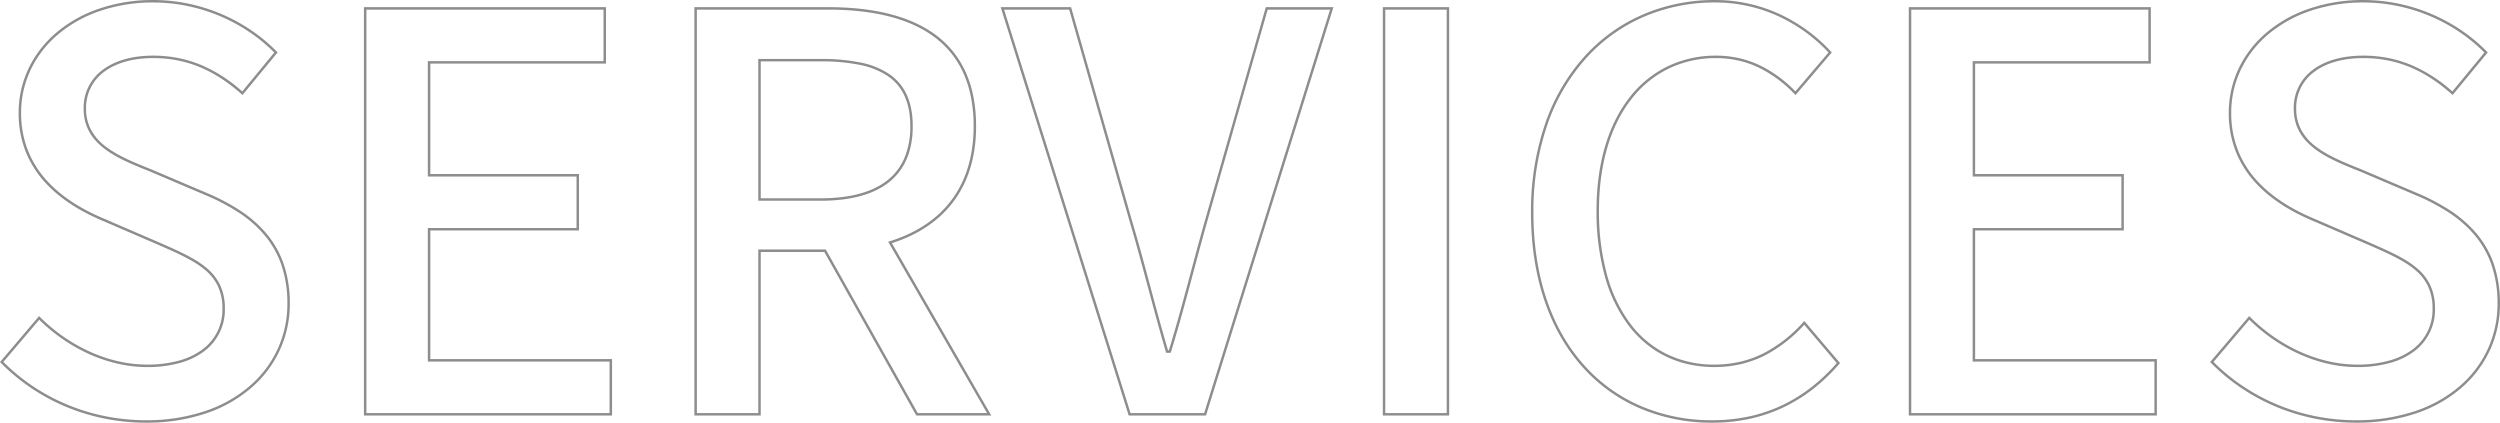 <svg xmlns="http://www.w3.org/2000/svg" viewBox="0 0 1003.191 169.623"><defs><style>.a{fill:#8D8D8D;}</style></defs><path class="a" d="M444.1,3.373a84.217,84.217,0,0,1-16.48-1.626,82.636,82.636,0,0,1-15.481-4.711,81.085,81.085,0,0,1-14.065-7.547,79.257,79.257,0,0,1-12.232-10.134l-.321-.326.3-.349L401.2-39.412l.383.383a69.326,69.326,0,0,0,9.435,7.889A66.716,66.716,0,0,0,421.6-25.125a60.183,60.183,0,0,0,11.315,3.832,52.291,52.291,0,0,0,11.629,1.344A47.462,47.462,0,0,0,457.5-21.593a27.892,27.892,0,0,0,9.469-4.6,19.771,19.771,0,0,0,7.789-16.234,20.67,20.67,0,0,0-1.855-9.053,19.314,19.314,0,0,0-5.159-6.493c-4.457-3.766-10.768-6.548-18.076-9.77l-.691-.3-22.538-9.722c-9.521-4.023-17.135-9.092-22.629-15.066A40.864,40.864,0,0,1,396-104.989a41.686,41.686,0,0,1-3.01-15.9,41.332,41.332,0,0,1,4.055-18.041,43.284,43.284,0,0,1,11.261-14.386,52.732,52.732,0,0,1,17.1-9.5,66.733,66.733,0,0,1,21.571-3.432,69.464,69.464,0,0,1,14.08,1.45,70.8,70.8,0,0,1,13.243,4.142,70.579,70.579,0,0,1,11.992,6.521,67.835,67.835,0,0,1,10.325,8.589l.315.321-14.1,17.1-.388-.346c-11.068-9.865-22.338-14.459-35.469-14.459-8.063,0-14.846,1.9-19.617,5.48a17.837,17.837,0,0,0-7.287,14.794,17.719,17.719,0,0,0,2.181,8.845,21,21,0,0,0,5.8,6.448c4.924,3.762,11.573,6.422,18,8.994l.01,0,22.321,9.5a83.5,83.5,0,0,1,13.37,7.007,48.394,48.394,0,0,1,10.6,9.236,38.767,38.767,0,0,1,6.979,12.24,48.423,48.423,0,0,1,2.5,15.956,44.4,44.4,0,0,1-3.985,18.6,44.658,44.658,0,0,1-11.464,15.2A54.114,54.114,0,0,1,468.215-.376,74.71,74.71,0,0,1,444.1,3.373ZM386.876-21.021a78.306,78.306,0,0,0,11.756,9.68,80.057,80.057,0,0,0,13.891,7.454A81.62,81.62,0,0,0,427.816.767,83.216,83.216,0,0,0,444.1,2.373a73.712,73.712,0,0,0,23.793-3.7,53.121,53.121,0,0,0,17.841-10.05,43.664,43.664,0,0,0,11.21-14.865,43.4,43.4,0,0,0,3.895-18.183,47.429,47.429,0,0,0-2.448-15.627,37.772,37.772,0,0,0-6.8-11.925A47.417,47.417,0,0,0,481.2-81.018a82.527,82.527,0,0,0-13.212-6.922l-22.313-9.5c-13.083-5.233-26.611-10.645-26.611-25.215a18.8,18.8,0,0,1,7.686-15.594c4.945-3.716,11.937-5.68,20.218-5.68a51.822,51.822,0,0,1,10.325,1.015,48.509,48.509,0,0,1,9.347,2.921,59.912,59.912,0,0,1,16.074,10.433l12.864-15.606a66.906,66.906,0,0,0-9.856-8.142,69.575,69.575,0,0,0-11.821-6.428,69.79,69.79,0,0,0-13.056-4.083,68.466,68.466,0,0,0-13.877-1.43,65.738,65.738,0,0,0-21.248,3.378,51.743,51.743,0,0,0-16.773,9.322,42.292,42.292,0,0,0-11,14.054,40.34,40.34,0,0,0-3.956,17.609,40.692,40.692,0,0,0,2.936,15.519,39.867,39.867,0,0,0,7.623,11.851c5.4,5.868,12.894,10.855,22.286,14.823l22.545,9.726.694.306c7.378,3.253,13.75,6.063,18.318,9.921a20.289,20.289,0,0,1,5.416,6.827,21.644,21.644,0,0,1,1.952,9.483,20.738,20.738,0,0,1-8.178,17.026,28.885,28.885,0,0,1-9.806,4.774,48.458,48.458,0,0,1-13.235,1.684,53.3,53.3,0,0,1-11.852-1.37,61.2,61.2,0,0,1-11.5-3.9,67.73,67.73,0,0,1-10.743-6.105,70.337,70.337,0,0,1-9.186-7.621ZM185.751,3.373a73.076,73.076,0,0,1-28.736-5.637,65.614,65.614,0,0,1-23.1-16.433c-13.693-15.095-20.931-36.6-20.931-62.188a107.912,107.912,0,0,1,5.712-35.8,78.346,78.346,0,0,1,15.688-26.856,67.821,67.821,0,0,1,23.467-16.864,72.541,72.541,0,0,1,29-5.842,61.576,61.576,0,0,1,27.209,6.266,65.538,65.538,0,0,1,19.348,14.449l.3.326L219.146-128.1l-.383-.393a50.446,50.446,0,0,0-13.951-10.425,39.236,39.236,0,0,0-8.244-2.956,40.518,40.518,0,0,0-9.271-1.054,43.323,43.323,0,0,0-19.047,4.208,42.294,42.294,0,0,0-14.843,12.094c-8.587,10.91-13.125,26.422-13.125,44.858a96.319,96.319,0,0,0,3.262,25.919,58.035,58.035,0,0,0,9.289,19.444A40.784,40.784,0,0,0,167.414-24.2a43.171,43.171,0,0,0,19.22,4.248,45.535,45.535,0,0,0,10.486-1.188,42.3,42.3,0,0,0,9.289-3.4,55.652,55.652,0,0,0,15.879-12.489l.383-.418,14.347,16.892-.281.324a75.715,75.715,0,0,1-10.526,10.067,64.048,64.048,0,0,1-11.959,7.406,62.4,62.4,0,0,1-13.465,4.567A71.064,71.064,0,0,1,185.751,3.373Zm1.1-168.623a71.549,71.549,0,0,0-28.607,5.76,66.829,66.829,0,0,0-23.123,16.617,77.356,77.356,0,0,0-15.486,26.516,106.919,106.919,0,0,0-5.656,35.471c0,25.337,7.148,46.609,20.672,61.516a64.619,64.619,0,0,0,22.75,16.185,72.081,72.081,0,0,0,28.345,5.558A70.064,70.064,0,0,0,200.576.837a61.4,61.4,0,0,0,13.249-4.494A63.052,63.052,0,0,0,225.6-10.947a74.494,74.494,0,0,0,10.1-9.61L222.642-35.932A56.171,56.171,0,0,1,206.86-23.643a43.3,43.3,0,0,1-9.509,3.479,46.544,46.544,0,0,1-10.716,1.215c-14.3,0-26.264-5.829-34.6-16.856a59.03,59.03,0,0,1-9.454-19.777,97.316,97.316,0,0,1-3.3-26.189c0-18.662,4.613-34.388,13.339-45.476a43.284,43.284,0,0,1,15.193-12.375,44.315,44.315,0,0,1,19.483-4.308,41.52,41.52,0,0,1,9.5,1.08,40.237,40.237,0,0,1,8.455,3.031A51.013,51.013,0,0,1,219.1-129.583l13.281-15.6a64.539,64.539,0,0,0-18.75-13.9A60.586,60.586,0,0,0,186.856-165.25ZM-442.773,3.373a84.217,84.217,0,0,1-16.48-1.626,82.635,82.635,0,0,1-15.481-4.711A81.084,81.084,0,0,1-488.8-10.511a79.258,79.258,0,0,1-12.232-10.134l-.321-.326,15.676-18.442.383.383a69.324,69.324,0,0,0,9.435,7.889,66.715,66.715,0,0,0,10.584,6.015,60.181,60.181,0,0,0,11.315,3.832,52.291,52.291,0,0,0,11.629,1.344,47.462,47.462,0,0,0,12.961-1.645,27.892,27.892,0,0,0,9.469-4.6,19.771,19.771,0,0,0,7.789-16.234,20.67,20.67,0,0,0-1.855-9.053,19.314,19.314,0,0,0-5.159-6.493c-4.457-3.766-10.768-6.548-18.076-9.77l-.691-.3-22.538-9.722c-9.521-4.023-17.135-9.092-22.629-15.066a40.864,40.864,0,0,1-7.812-12.148,41.686,41.686,0,0,1-3.01-15.9,41.331,41.331,0,0,1,4.055-18.041,43.283,43.283,0,0,1,11.261-14.386,52.732,52.732,0,0,1,17.1-9.5A66.733,66.733,0,0,1-439.9-166.25a69.464,69.464,0,0,1,14.08,1.45,70.8,70.8,0,0,1,13.243,4.142,70.577,70.577,0,0,1,11.991,6.521,67.833,67.833,0,0,1,10.325,8.589l.315.321-14.1,17.1-.388-.346c-11.068-9.865-22.338-14.459-35.469-14.459-8.063,0-14.846,1.9-19.617,5.48a17.837,17.837,0,0,0-7.287,14.794,17.719,17.719,0,0,0,2.181,8.845,21,21,0,0,0,5.8,6.448c4.924,3.762,11.573,6.422,18,8.994l.01,0,22.321,9.5a83.5,83.5,0,0,1,13.37,7.007,48.394,48.394,0,0,1,10.6,9.236,38.766,38.766,0,0,1,6.979,12.24,48.423,48.423,0,0,1,2.5,15.956,44.4,44.4,0,0,1-3.985,18.6,44.658,44.658,0,0,1-11.464,15.2A54.114,54.114,0,0,1-418.658-.376,74.71,74.71,0,0,1-442.773,3.373ZM-500-21.021a78.3,78.3,0,0,0,11.756,9.68A80.058,80.058,0,0,0-474.35-3.887,81.62,81.62,0,0,0-459.057.767a83.216,83.216,0,0,0,16.284,1.606,73.712,73.712,0,0,0,23.793-3.7,53.121,53.121,0,0,0,17.841-10.05,43.664,43.664,0,0,0,11.21-14.865,43.4,43.4,0,0,0,3.895-18.183,47.429,47.429,0,0,0-2.448-15.627,37.772,37.772,0,0,0-6.8-11.925,47.417,47.417,0,0,0-10.387-9.045A82.529,82.529,0,0,0-418.88-87.94l-22.313-9.5c-13.083-5.233-26.611-10.645-26.611-25.215a18.8,18.8,0,0,1,7.686-15.594c4.946-3.716,11.937-5.68,20.218-5.68a51.822,51.822,0,0,1,10.325,1.015,48.51,48.51,0,0,1,9.348,2.921,59.911,59.911,0,0,1,16.074,10.433l12.864-15.606a66.907,66.907,0,0,0-9.856-8.142,69.576,69.576,0,0,0-11.821-6.428,69.79,69.79,0,0,0-13.056-4.083,68.466,68.466,0,0,0-13.877-1.43,65.739,65.739,0,0,0-21.248,3.378,51.742,51.742,0,0,0-16.773,9.322,42.292,42.292,0,0,0-11,14.054,40.34,40.34,0,0,0-3.956,17.609,40.692,40.692,0,0,0,2.936,15.519,39.867,39.867,0,0,0,7.623,11.851c5.4,5.868,12.894,10.855,22.286,14.823l22.545,9.726.694.306c7.378,3.253,13.75,6.063,18.318,9.921a20.289,20.289,0,0,1,5.416,6.827,21.643,21.643,0,0,1,1.952,9.483,20.739,20.739,0,0,1-8.178,17.026,28.885,28.885,0,0,1-9.806,4.774,48.458,48.458,0,0,1-13.235,1.684,53.3,53.3,0,0,1-11.852-1.37,61.2,61.2,0,0,1-11.5-3.9,67.732,67.732,0,0,1-10.743-6.105,70.335,70.335,0,0,1-9.186-7.621ZM364.156.5H264.59V-163.377h97.135v22.658h-70.5v44.3H350.9v22.658h-59.67v51.6h72.93ZM265.59-.5h97.566V-21.158h-72.93v-53.6H349.9V-95.414h-59.67v-46.3h70.5v-20.658H265.59ZM80.171.5H53.535V-163.377H80.171ZM54.535-.5H79.171V-162.377H54.535ZM-17.423.5H-48.435l-.11-.35L-99.8-163.377h28.241L-47.367-78.6h0c2.844,9.557,5.266,18.582,7.608,27.31,2.192,8.169,4.458,16.612,7.094,25.594h.361c3.353-10.987,5.974-20.793,8.748-31.168,1.863-6.966,3.788-14.17,5.948-21.73L6.584-163.377H33.719l-.2.649ZM-47.7-.5h29.542L32.36-162.377H7.339L-16.647-78.318C-18.8-70.766-20.729-63.566-22.59-56.6c-2.806,10.5-5.456,20.409-8.866,31.556l-.108.354h-1.849l-.105-.359C-36.2-34.18-38.5-42.745-40.725-51.028c-2.34-8.722-4.761-17.74-7.6-27.284v-.005l-23.985-84.059H-98.438Zm-55.857,1h-30.109l-.143-.255-36.764-65.382h-25.507V.5h-26.636V-163.377h53.761c18.154,0,32.379,3.553,42.279,10.562a37.849,37.849,0,0,1,12.5,14.8,44.647,44.647,0,0,1,3.352,10.207,61.361,61.361,0,0,1,1.158,12.221c0,12.242-3.167,22.559-9.414,30.665C-124.8-77.5-133-72.031-143.459-68.663Zm-29.524-1h27.793l-39.66-68.743.6-.186c10.543-3.288,18.779-8.7,24.477-16.1,6.108-7.927,9.206-18.039,9.206-30.055a60.36,60.36,0,0,0-1.138-12.021,43.643,43.643,0,0,0-3.275-9.979,36.831,36.831,0,0,0-5.211-8.082A37.843,37.843,0,0,0-127.253-152c-9.728-6.886-23.758-10.378-41.7-10.378h-52.761V-.5h24.636V-66.137h27.091l.143.255ZM-255.749.5h-99.566V-163.377h97.135v22.658h-70.5v44.3h59.67v22.658h-59.67v51.6h72.93Zm-98.566-1h97.566V-21.158h-72.93v-53.6h59.67V-95.414h-59.67v-46.3h70.5v-20.658h-95.135Zm182.267-85.19h-25.031V-142.6h25.031a77.127,77.127,0,0,1,15.776,1.389,32.118,32.118,0,0,1,11.6,4.582c6.449,4.367,9.585,11.253,9.585,21.05,0,9.874-3.215,17.432-9.554,22.464C-150.848-88.189-160.07-85.69-172.048-85.69Zm-24.031-1h24.031c11.747,0,20.76-2.426,26.789-7.212a22.758,22.758,0,0,0,6.844-8.987,32.246,32.246,0,0,0,2.332-12.694c0-9.44-2.991-16.055-9.145-20.222a31.15,31.15,0,0,0-11.249-4.431,76.171,76.171,0,0,0-15.571-1.367h-24.031Z" transform="translate(501.353 166.25)"/></svg>
